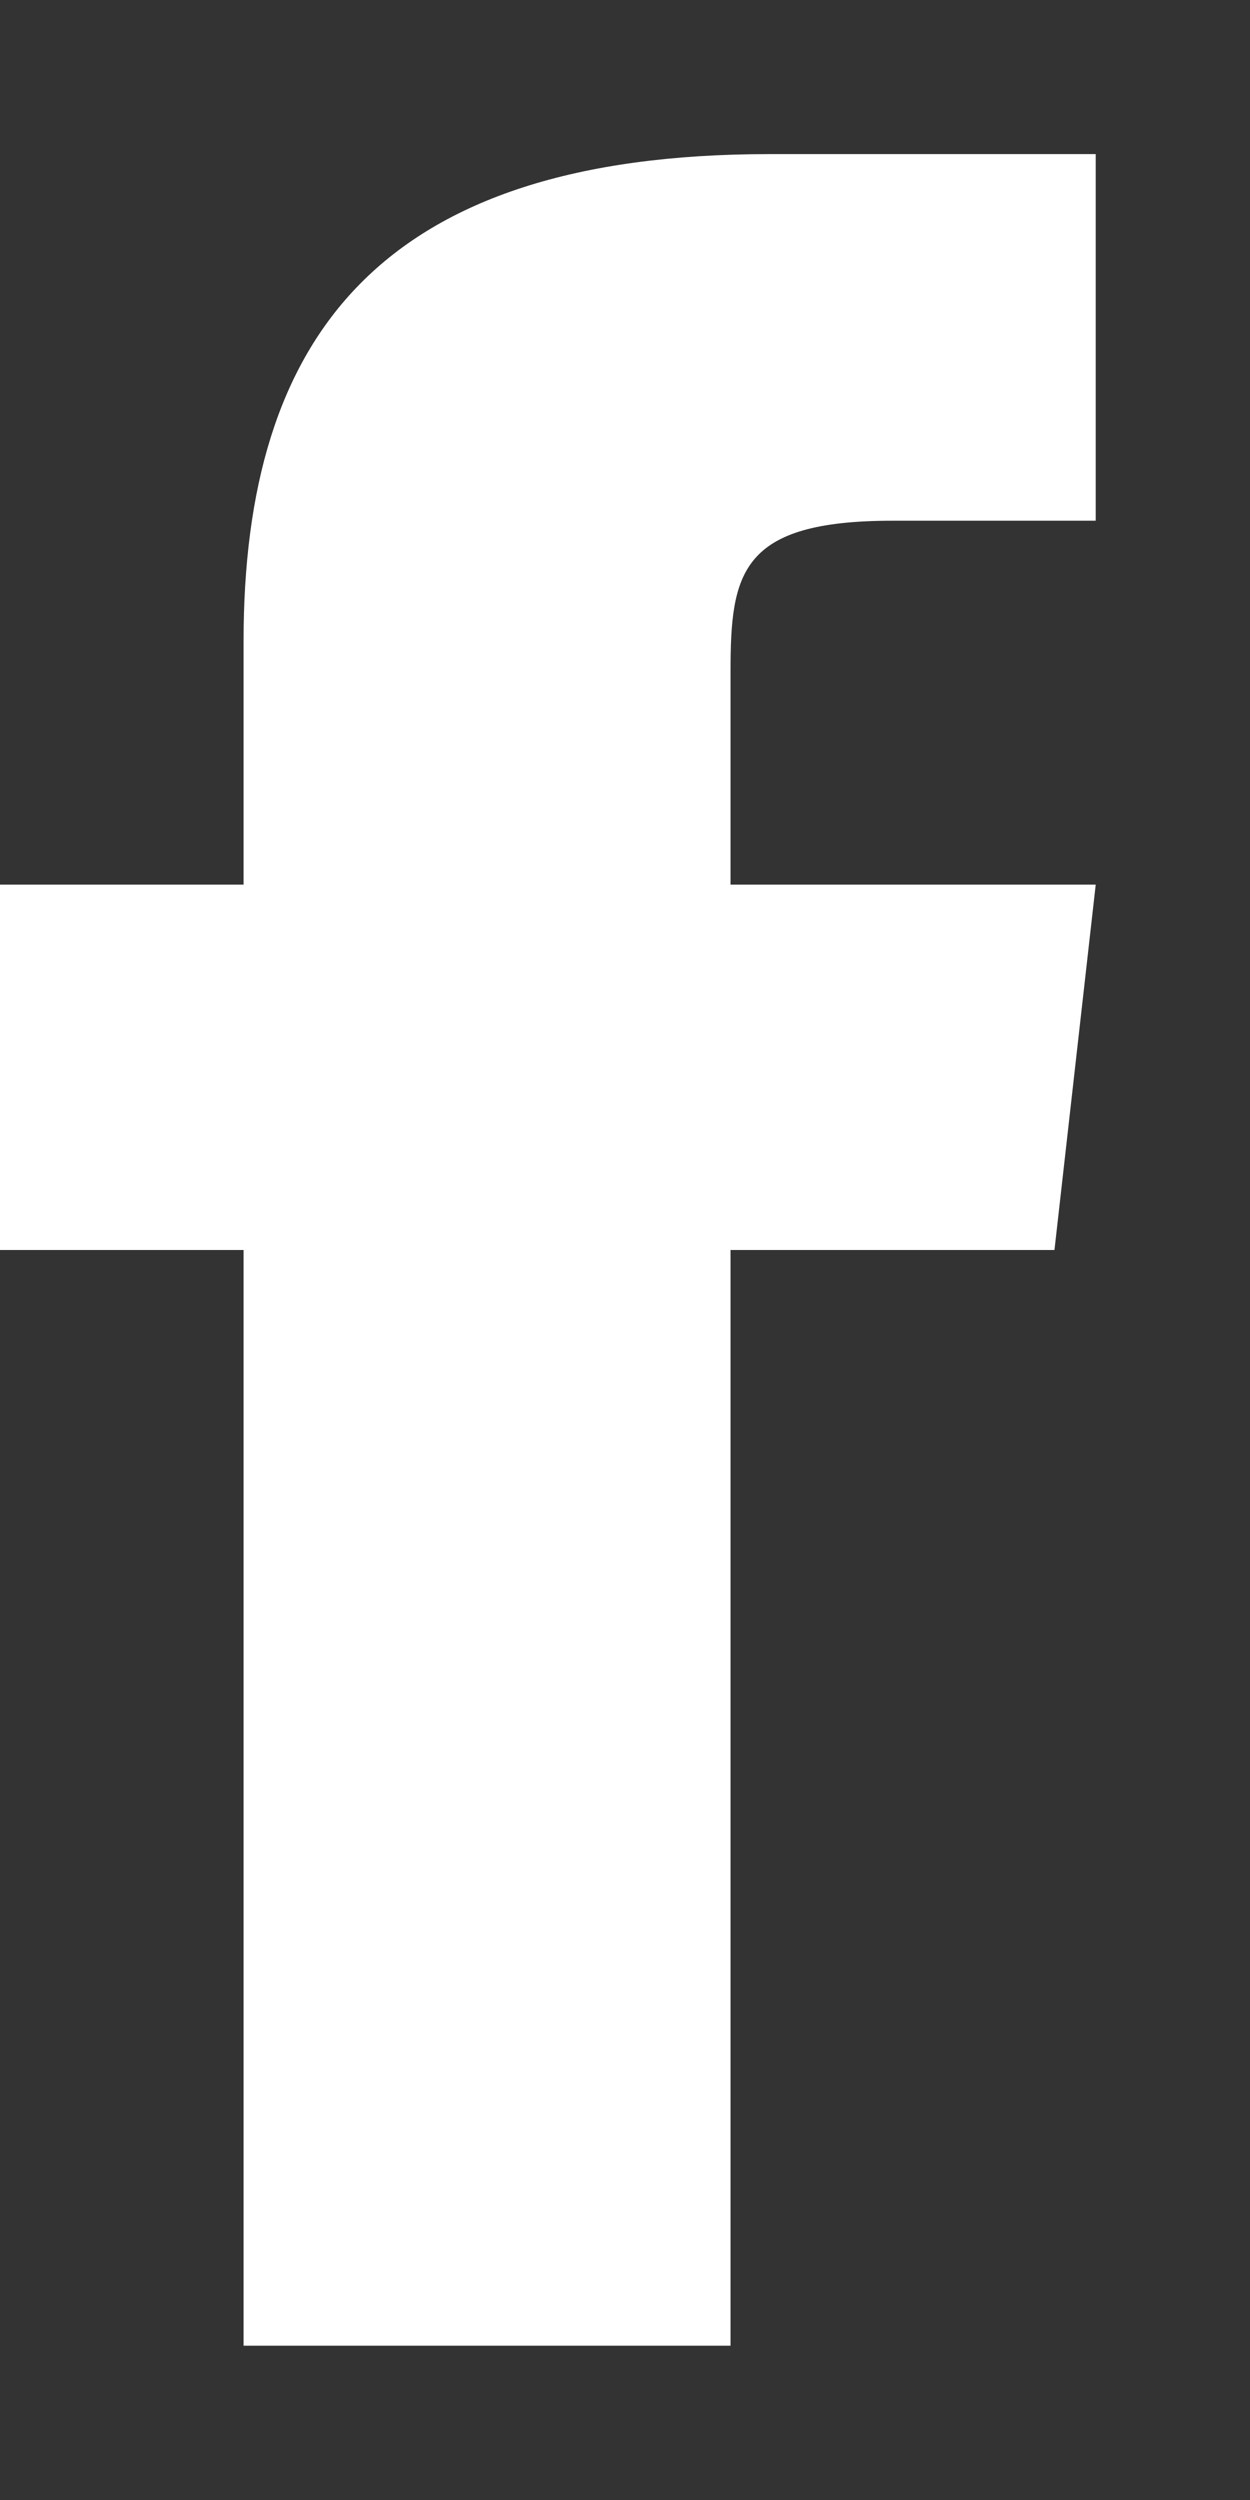 <svg width="7" height="14" viewBox="0 0 7 14" fill="none" xmlns="http://www.w3.org/2000/svg">
<rect x="0" y="0" width="7" height="14" fill="#333333" stroke="none"/>
<path d="M1.364 3.591V4.954H0V7H1.364V13.136H4.091V7H5.905L6.136 4.954H4.091V3.761C4.091 3.209 4.145 2.916 4.998 2.916H6.136V0.863H4.309C2.127 0.863 1.364 1.886 1.364 3.591Z" fill="white"/>
</svg>
